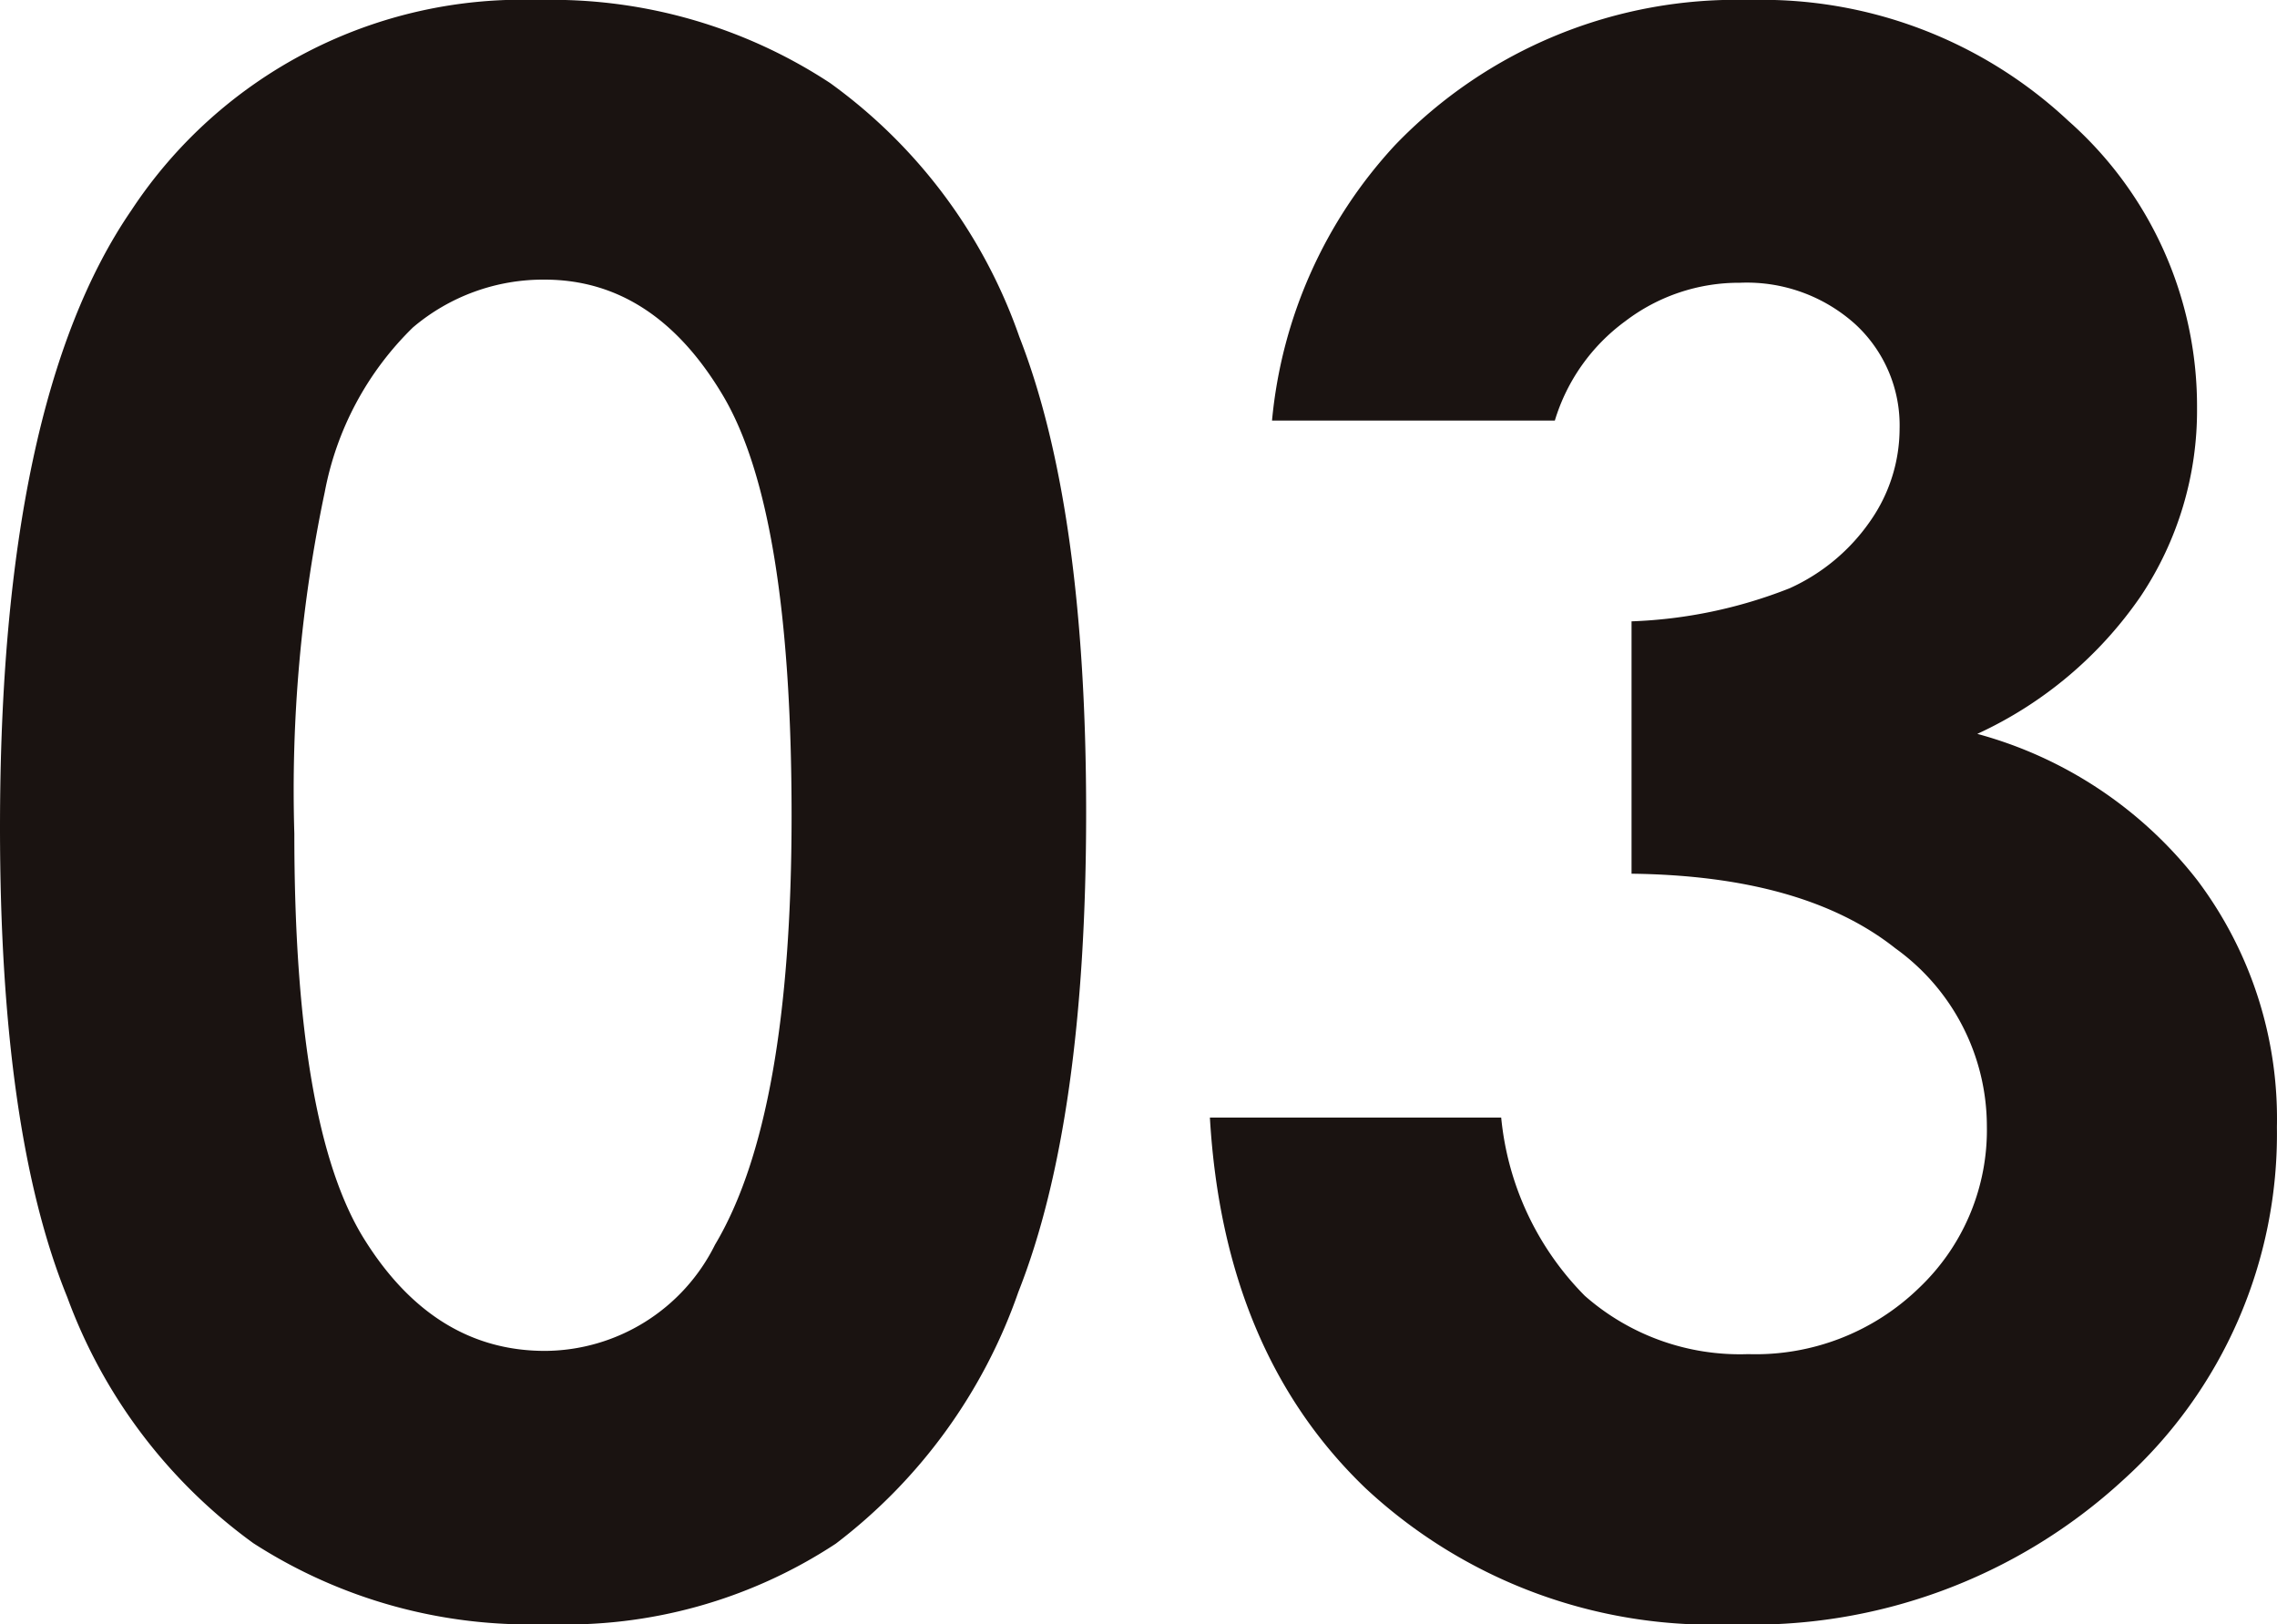 <svg xmlns="http://www.w3.org/2000/svg" width="72.58" height="51.771" viewBox="0 0 72.58 51.771">
  <path id="パス_12584" data-name="パス 12584" d="M20-75.105a16.169,16.169,0,0,1,9.3,2.647,16.784,16.784,0,0,1,6.032,8.092q2.128,5.445,2.128,15.163,0,9.818-2.161,15.28A17.16,17.16,0,0,1,29.478-25.9a15.662,15.662,0,0,1-9.215,2.563,16.218,16.218,0,0,1-9.349-2.58,16.826,16.826,0,0,1-5.931-7.841Q2.839-39.016,2.839-48.734q0-13.571,4.189-19.67A14.916,14.916,0,0,1,20-75.105Zm.218,8.913A6.415,6.415,0,0,0,16-64.667a9.888,9.888,0,0,0-2.809,5.244,46.054,46.054,0,0,0-.97,10.89q0,9.349,2.224,12.918t5.768,3.569a6.085,6.085,0,0,0,5.417-3.384q2.441-4.088,2.441-13.672,0-9.718-2.19-13.4T20.213-66.192ZM52.4-61.7H43.385a14.949,14.949,0,0,1,3.921-8.779A15.082,15.082,0,0,1,58.6-75.105a14.291,14.291,0,0,1,10.17,3.854,12.134,12.134,0,0,1,4.1,9.148,10.654,10.654,0,0,1-1.793,6,12.812,12.812,0,0,1-5.211,4.39,13.283,13.283,0,0,1,7.02,4.674,12.63,12.63,0,0,1,2.53,7.858,14.857,14.857,0,0,1-4.892,11.242,17.455,17.455,0,0,1-12.465,4.607,16.2,16.2,0,0,1-11.695-4.339q-4.524-4.339-4.959-11.812H50.69a9.34,9.34,0,0,0,2.664,5.68,7.483,7.483,0,0,0,5.211,1.86,7.476,7.476,0,0,0,5.445-2.111,6.937,6.937,0,0,0,2.161-5.16,6.99,6.99,0,0,0-2.915-5.663q-2.915-2.312-8.411-2.379V-55.3a15.15,15.15,0,0,0,5.043-1.056,6.248,6.248,0,0,0,2.58-2.161,5.145,5.145,0,0,0,.921-2.915,4.383,4.383,0,0,0-1.407-3.334A5.162,5.162,0,0,0,58.3-66.092a5.969,5.969,0,0,0-3.652,1.223A6.118,6.118,0,0,0,52.4-61.7Z" transform="translate(-2.839 75.105)" fill="#1a1311"/>
</svg>
